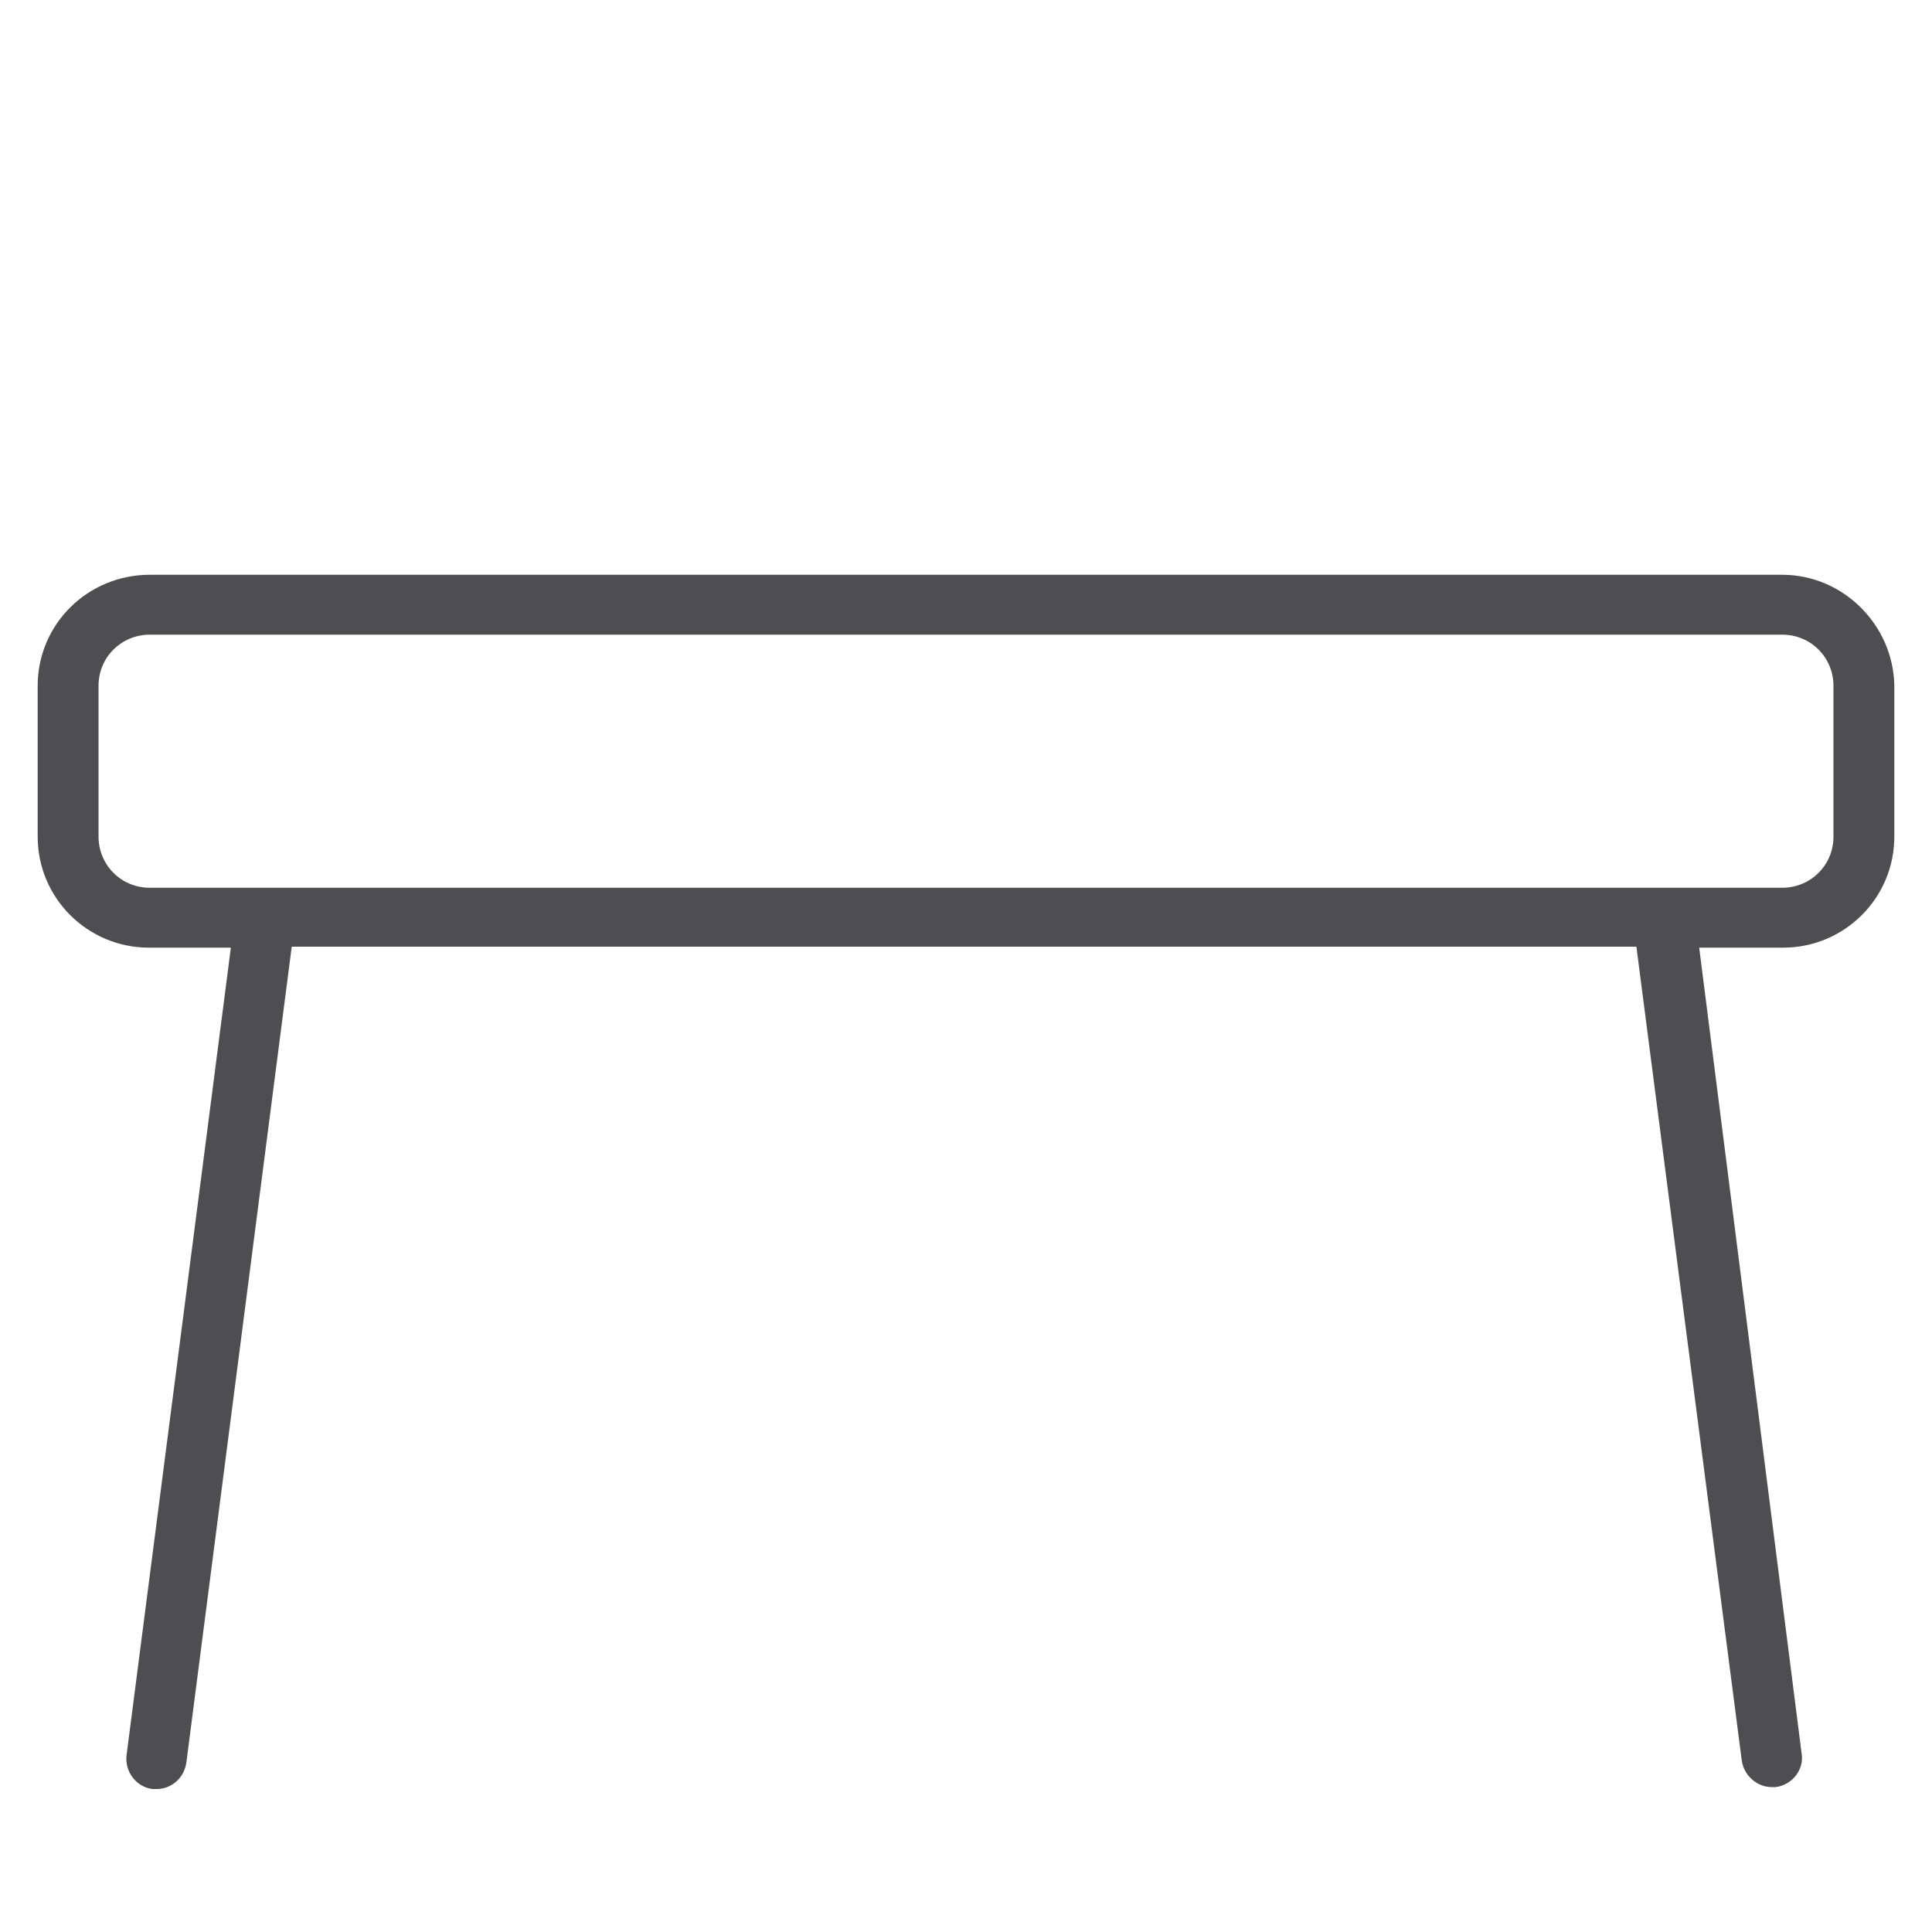 <svg xmlns="http://www.w3.org/2000/svg" xmlns:xlink="http://www.w3.org/1999/xlink" id="Layer_1" x="0px" y="0px" viewBox="0 0 200 200" style="enable-background:new 0 0 200 200;" xml:space="preserve"> <style type="text/css"> .st0{fill:#4E4D50;} </style> <path class="st0" d="M184.5,59.5h-169C9.1,59.5,3.9,64.6,3.9,71v15.6c0,6.4,5.2,11.5,11.5,11.5h8.5l-10.8,83.6 c-0.2,1.7,1,3.3,2.7,3.5c0.1,0,0.3,0,0.4,0c1.6,0,2.9-1.2,3.1-2.8l10.9-84.4h139.2l10.9,84.2c0.2,1.6,1.6,2.8,3.1,2.8 c0.1,0,0.3,0,0.4,0c1.7-0.2,3-1.8,2.7-3.5l-10.6-83.4h8.7c6.3,0,11.5-5.1,11.5-11.5V71C196,64.7,190.8,59.5,184.5,59.5z M189.8,86.6 c0,3-2.4,5.3-5.3,5.3h-169c-3,0-5.3-2.4-5.3-5.3V71c0-3,2.4-5.3,5.3-5.3h169c3,0,5.3,2.4,5.3,5.3V86.6z"></path> </svg>